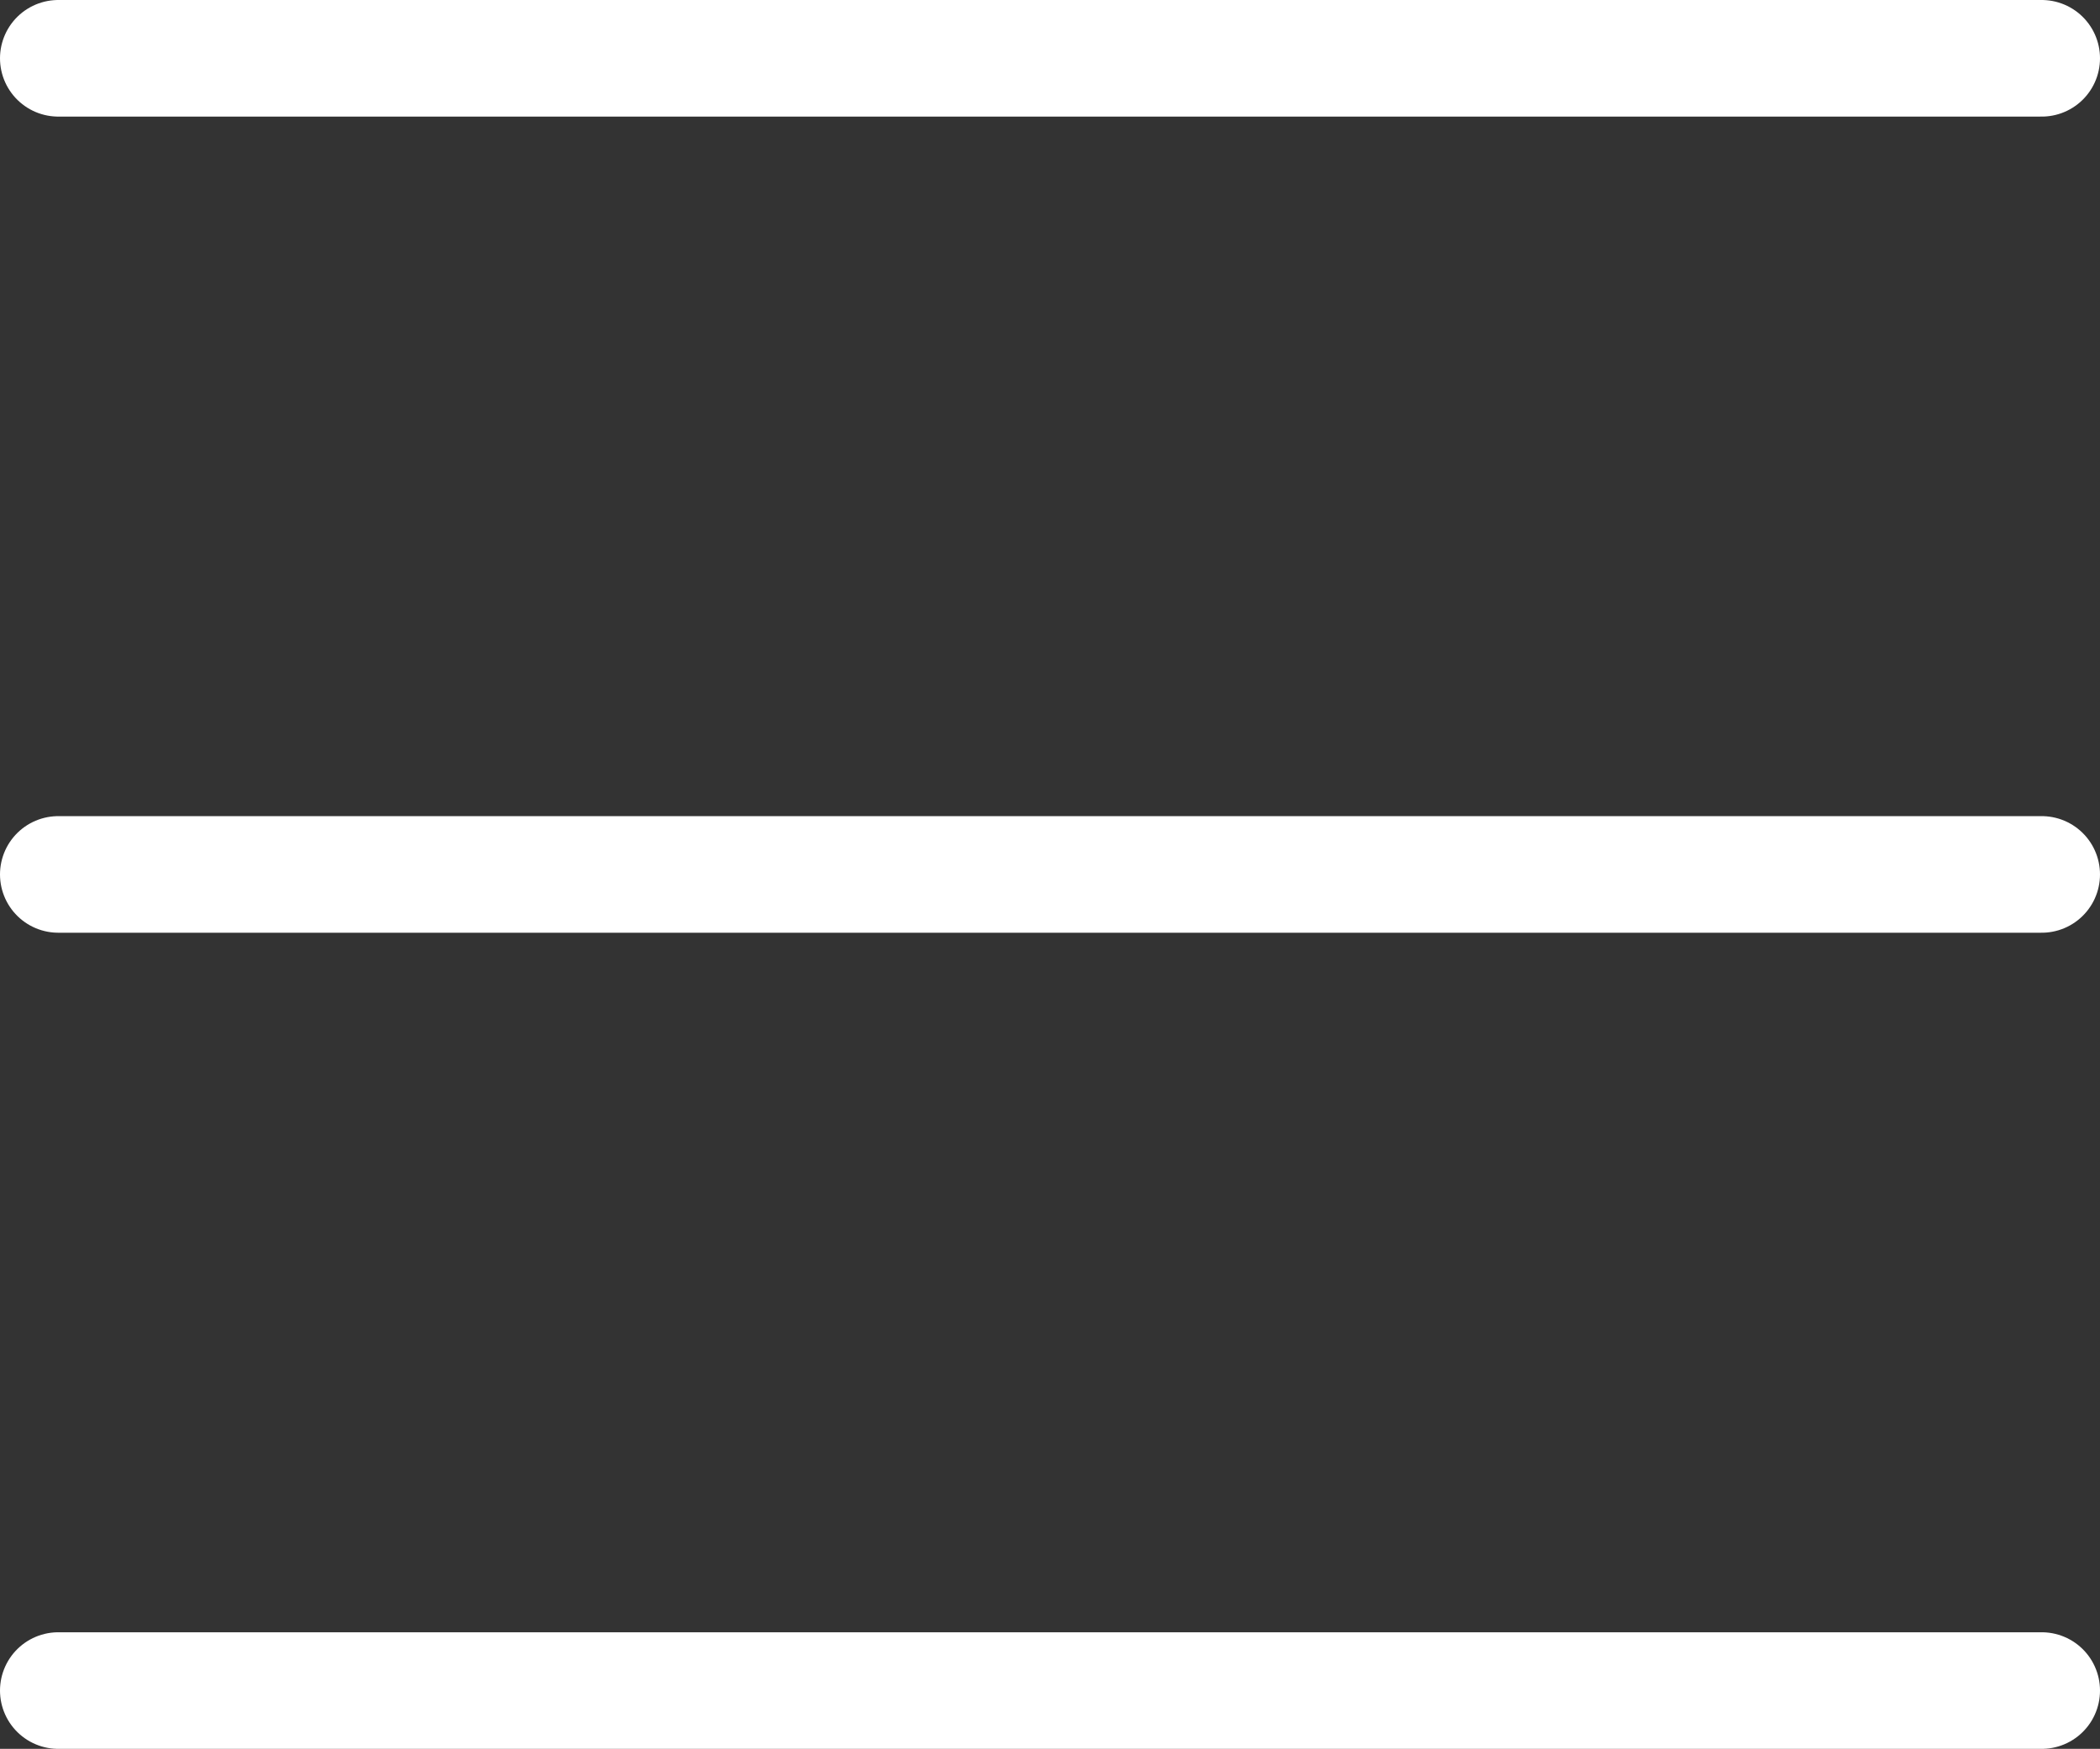 <svg xmlns="http://www.w3.org/2000/svg" width="18.013" height="15" viewBox="0 0 18.013 15">
  <rect x="0" y="0" width="18.013" height="15" fill="#333333" stroke="none"/>
  <g id="bar" transform="translate(-171 -28)">
    <line id="Line_19" data-name="Line 19" x2="17.013" transform="translate(171.5 28.5)" fill="none" stroke="#FFFFFF" stroke-linecap="round" stroke-width="1"/>
    <line id="Line_20" data-name="Line 20" x2="17.013" transform="translate(171.5 35.5)" fill="none" stroke="#FFFFFF" stroke-linecap="round" stroke-width="1"/>
    <line id="Line_21" data-name="Line 21" x2="17.013" transform="translate(171.5 42.5)" fill="none" stroke="#FFFFFF" stroke-linecap="round" stroke-width="1"/>
  </g>
</svg>
